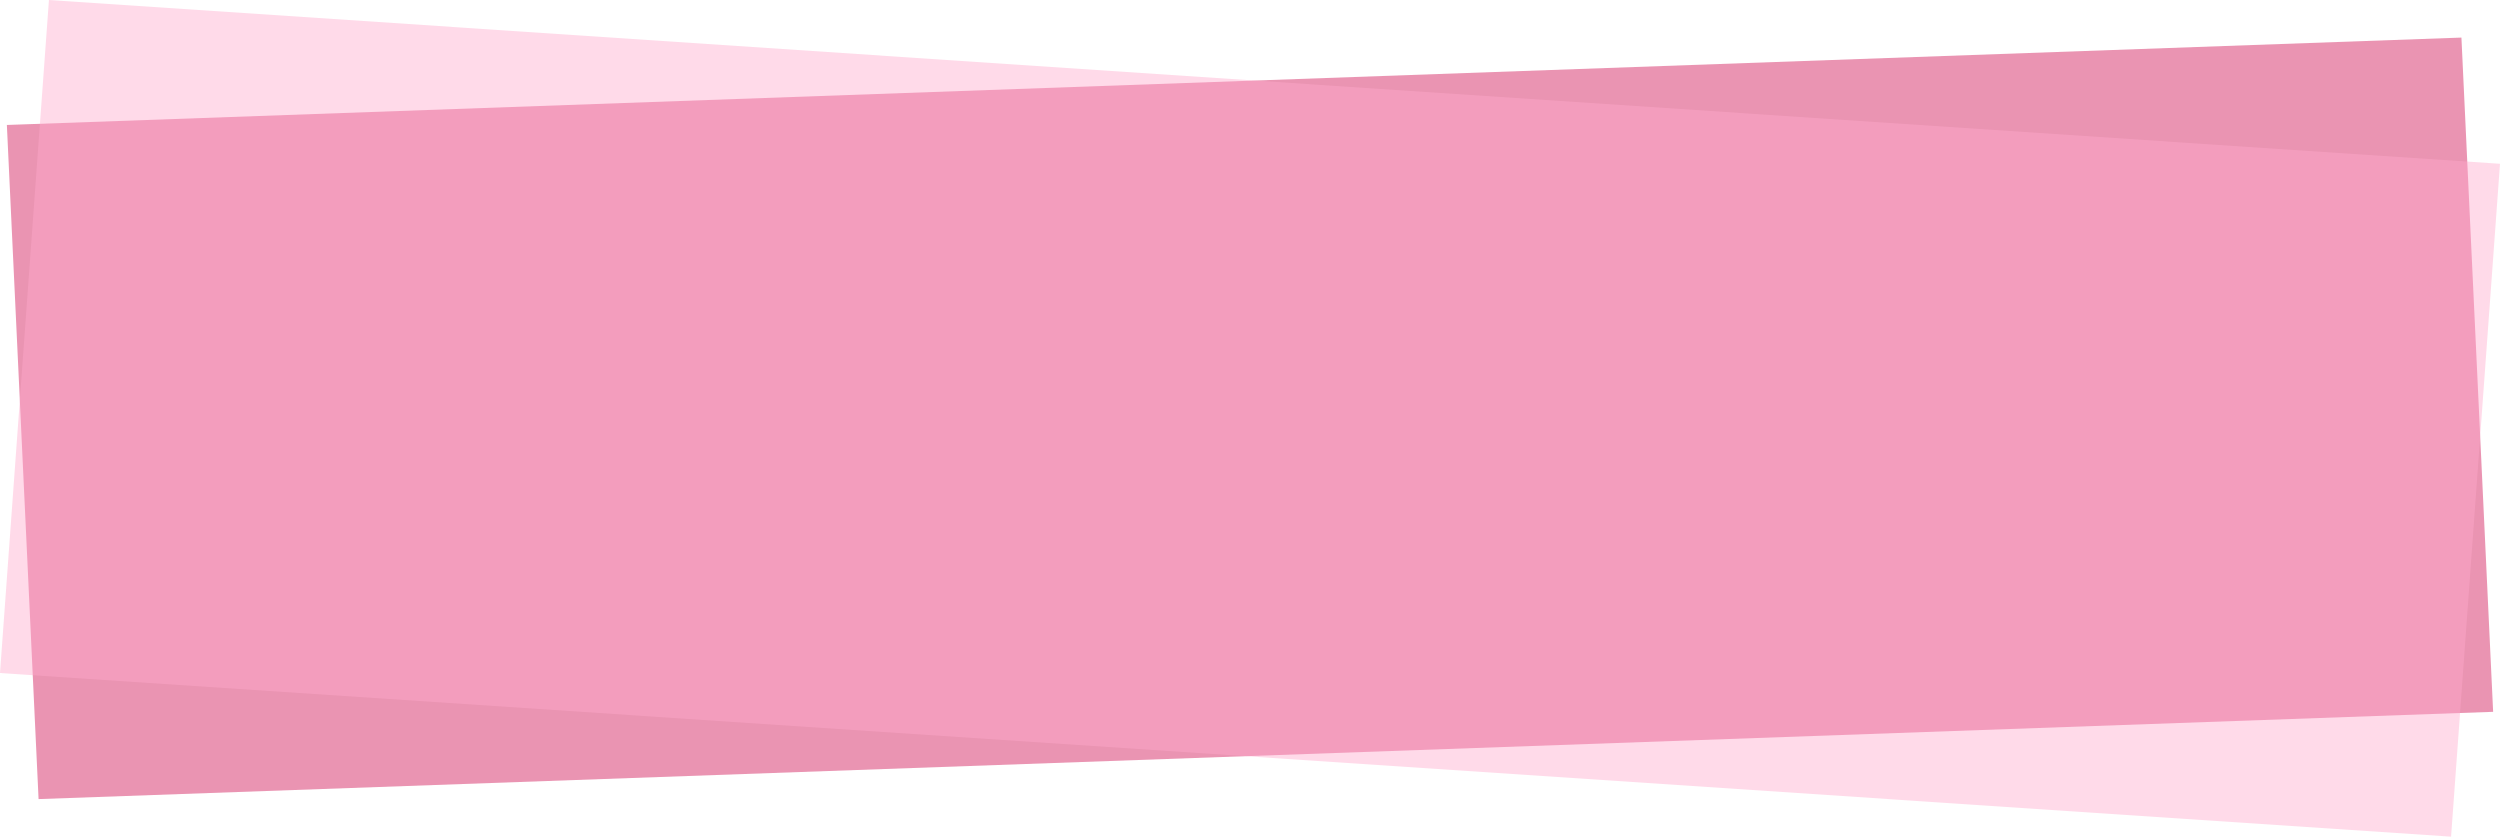 <?xml version="1.0" encoding="UTF-8"?><svg id="_レイヤー_2" xmlns="http://www.w3.org/2000/svg" viewBox="0 0 200.26 67.02"><defs><style>.cls-1{fill:#ffabcd;opacity:.43;}.cls-1,.cls-2{stroke-width:0px;}.cls-2{fill:#ea94b2;}</style></defs><g id="_レイヤー_1-2"><polygon class="cls-2" points="199.71 57.02 3.09 64.01 .55 10.01 197.17 3.01 199.71 57.02"/><polygon class="cls-1" points="196.34 67.02 0 53.91 3.92 0 200.26 13.12 196.34 67.02"/></g></svg>